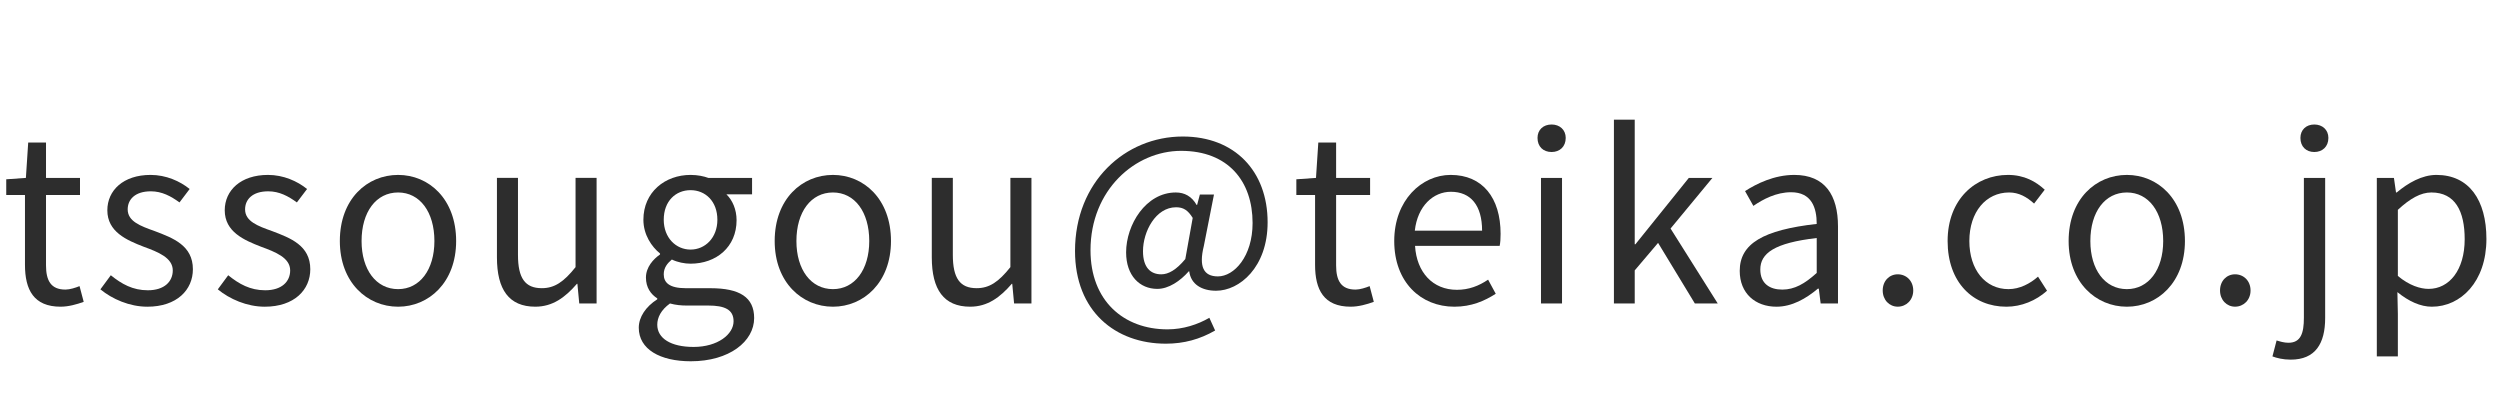 <svg width="173" height="28" viewBox="0 0 173 28" fill="none" xmlns="http://www.w3.org/2000/svg">
<path d="M164.476 24.663V12.312H165.66L165.804 13.319H165.852C166.636 12.664 167.596 12.104 168.604 12.104C170.86 12.104 172.06 13.848 172.06 16.535C172.06 19.495 170.284 21.224 168.284 21.224C167.5 21.224 166.684 20.855 165.9 20.215L165.932 21.735V24.663H164.476ZM168.06 19.991C169.484 19.991 170.556 18.695 170.556 16.552C170.556 14.616 169.9 13.319 168.252 13.319C167.516 13.319 166.78 13.736 165.932 14.52V19.096C166.716 19.752 167.484 19.991 168.06 19.991Z" fill="#2D2D2D"/>
<path d="M158.517 24.887C157.989 24.887 157.541 24.775 157.253 24.663L157.541 23.559C157.749 23.623 158.053 23.719 158.357 23.719C159.221 23.719 159.429 23.047 159.429 21.991V12.311H160.901V22.007C160.901 23.767 160.229 24.887 158.517 24.887ZM160.149 10.519C159.589 10.519 159.189 10.151 159.189 9.543C159.189 8.983 159.589 8.615 160.149 8.615C160.709 8.615 161.125 8.983 161.125 9.543C161.125 10.151 160.709 10.519 160.149 10.519Z" fill="#2D2D2D"/>
<path d="M154.666 21.222C154.09 21.222 153.626 20.758 153.626 20.102C153.626 19.43 154.09 18.982 154.666 18.982C155.258 18.982 155.738 19.43 155.738 20.102C155.738 20.758 155.258 21.222 154.666 21.222Z" fill="#2D2D2D"/>
<path d="M147.181 21.224C145.037 21.224 143.149 19.544 143.149 16.68C143.149 13.768 145.037 12.104 147.181 12.104C149.309 12.104 151.197 13.768 151.197 16.68C151.197 19.544 149.309 21.224 147.181 21.224ZM147.181 20.008C148.685 20.008 149.693 18.663 149.693 16.68C149.693 14.664 148.685 13.319 147.181 13.319C145.661 13.319 144.653 14.664 144.653 16.68C144.653 18.663 145.661 20.008 147.181 20.008Z" fill="#2D2D2D"/>
<path d="M138.839 21.224C136.535 21.224 134.775 19.544 134.775 16.68C134.775 13.768 136.727 12.104 138.951 12.104C140.087 12.104 140.887 12.568 141.495 13.127L140.759 14.088C140.247 13.623 139.703 13.319 139.031 13.319C137.431 13.319 136.279 14.664 136.279 16.68C136.279 18.663 137.383 20.008 138.983 20.008C139.767 20.008 140.487 19.623 141.031 19.143L141.655 20.119C140.887 20.808 139.879 21.224 138.839 21.224Z" fill="#2D2D2D"/>
<path d="M131.324 21.222C130.748 21.222 130.284 20.758 130.284 20.102C130.284 19.43 130.748 18.982 131.324 18.982C131.916 18.982 132.396 19.43 132.396 20.102C132.396 20.758 131.916 21.222 131.324 21.222Z" fill="#2D2D2D"/>
<path d="M122.933 21.224C121.477 21.224 120.389 20.311 120.389 18.744C120.389 16.855 122.021 15.912 125.717 15.495C125.717 14.376 125.365 13.303 123.941 13.303C122.917 13.303 122.005 13.784 121.333 14.248L120.757 13.223C121.557 12.711 122.773 12.104 124.165 12.104C126.293 12.104 127.189 13.511 127.189 15.671V21H125.989L125.861 19.976H125.797C124.981 20.663 124.005 21.224 122.933 21.224ZM123.333 20.04C124.181 20.04 124.885 19.64 125.717 18.887V16.471C122.789 16.808 121.813 17.527 121.813 18.648C121.813 19.64 122.485 20.04 123.333 20.04Z" fill="#2D2D2D"/>
<path d="M111.683 20.999V8.279H113.123V16.903H113.171L116.867 12.311H118.499L115.603 15.815L118.867 20.999H117.283L114.739 16.807L113.123 18.711V20.999H111.683Z" fill="#2D2D2D"/>
<path d="M106.636 20.999V12.311H108.092V20.999H106.636ZM107.372 10.519C106.796 10.519 106.396 10.151 106.396 9.543C106.396 8.983 106.796 8.615 107.372 8.615C107.932 8.615 108.348 8.983 108.348 9.543C108.348 10.151 107.932 10.519 107.372 10.519Z" fill="#2D2D2D"/>
<path d="M100.641 21.224C98.321 21.224 96.481 19.527 96.481 16.68C96.481 13.848 98.385 12.104 100.385 12.104C102.593 12.104 103.841 13.688 103.841 16.183C103.841 16.488 103.825 16.791 103.777 17.015H97.921C98.033 18.855 99.153 20.055 100.817 20.055C101.649 20.055 102.337 19.784 102.977 19.352L103.505 20.328C102.737 20.823 101.825 21.224 100.641 21.224ZM97.905 15.96H102.561C102.561 14.216 101.777 13.271 100.401 13.271C99.185 13.271 98.097 14.248 97.905 15.96Z" fill="#2D2D2D"/>
<path d="M93.467 21.223C91.611 21.223 91.003 20.055 91.003 18.327V13.495H89.707V12.407L91.067 12.311L91.227 9.863H92.459V12.311H94.811V13.495H92.459V18.359C92.459 19.415 92.795 20.039 93.803 20.039C94.107 20.039 94.507 19.911 94.779 19.799L95.067 20.887C94.587 21.063 94.011 21.223 93.467 21.223Z" fill="#2D2D2D"/>
<path d="M80.679 23.783C77.191 23.783 74.391 21.543 74.391 17.367C74.391 12.583 77.863 9.447 81.847 9.447C85.447 9.447 87.719 11.847 87.719 15.383C87.719 18.503 85.767 20.119 84.151 20.119C83.159 20.119 82.407 19.671 82.295 18.775H82.263C81.671 19.447 80.871 19.991 80.087 19.991C78.871 19.991 77.927 19.079 77.927 17.463C77.927 15.559 79.287 13.319 81.367 13.319C81.975 13.319 82.471 13.591 82.807 14.183H82.839L83.031 13.463H84.007L83.303 17.031C82.951 18.455 83.287 19.127 84.279 19.127C85.399 19.127 86.679 17.751 86.679 15.431C86.679 12.535 84.983 10.439 81.735 10.439C78.551 10.439 75.463 13.143 75.463 17.319C75.463 20.807 77.751 22.791 80.791 22.791C81.879 22.791 82.887 22.455 83.687 21.991L84.087 22.871C83.031 23.479 81.927 23.783 80.679 23.783ZM80.359 18.983C80.855 18.983 81.399 18.679 82.023 17.927L82.535 15.079C82.199 14.535 81.879 14.343 81.383 14.343C79.975 14.343 79.095 16.023 79.095 17.383C79.095 18.535 79.639 18.983 80.359 18.983Z" fill="#2D2D2D"/>
<path d="M67.135 21.223C65.311 21.223 64.48 20.038 64.48 17.814V12.31H65.936V17.639C65.936 19.255 66.431 19.942 67.584 19.942C68.463 19.942 69.103 19.511 69.919 18.486V12.31H71.376V20.998H70.175L70.047 19.639H70.016C69.2 20.582 68.335 21.223 67.135 21.223Z" fill="#2D2D2D"/>
<path d="M57.64 21.224C55.496 21.224 53.608 19.544 53.608 16.68C53.608 13.768 55.496 12.104 57.64 12.104C59.768 12.104 61.656 13.768 61.656 16.68C61.656 19.544 59.768 21.224 57.64 21.224ZM57.64 20.008C59.144 20.008 60.152 18.663 60.152 16.68C60.152 14.664 59.144 13.319 57.64 13.319C56.12 13.319 55.112 14.664 55.112 16.68C55.112 18.663 56.12 20.008 57.64 20.008Z" fill="#2D2D2D"/>
<path d="M47.803 25C45.675 25 44.203 24.168 44.203 22.68C44.203 21.944 44.683 21.224 45.483 20.712V20.648C45.035 20.36 44.699 19.895 44.699 19.207C44.699 18.488 45.211 17.927 45.675 17.608V17.544C45.099 17.079 44.523 16.247 44.523 15.207C44.523 13.287 46.027 12.104 47.787 12.104C48.283 12.104 48.715 12.2 49.019 12.312H52.043V13.447H50.267C50.683 13.848 50.971 14.488 50.971 15.239C50.971 17.096 49.563 18.247 47.787 18.247C47.371 18.247 46.891 18.151 46.491 17.959C46.187 18.215 45.931 18.52 45.931 18.983C45.931 19.544 46.299 19.944 47.467 19.944H49.163C51.179 19.944 52.187 20.567 52.187 22.008C52.187 23.623 50.475 25 47.803 25ZM47.787 17.271C48.795 17.271 49.643 16.456 49.643 15.207C49.643 13.928 48.811 13.159 47.787 13.159C46.763 13.159 45.931 13.912 45.931 15.207C45.931 16.456 46.779 17.271 47.787 17.271ZM47.995 24.008C49.675 24.008 50.763 23.128 50.763 22.232C50.763 21.416 50.139 21.143 49.003 21.143H47.499C47.163 21.143 46.763 21.111 46.363 21C45.739 21.448 45.483 21.976 45.483 22.471C45.483 23.416 46.427 24.008 47.995 24.008Z" fill="#2D2D2D"/>
<path d="M37.044 21.223C35.22 21.223 34.388 20.038 34.388 17.814V12.31H35.844V17.639C35.844 19.255 36.34 19.942 37.492 19.942C38.372 19.942 39.012 19.511 39.828 18.486V12.31H41.284V20.998H40.084L39.956 19.639H39.924C39.108 20.582 38.244 21.223 37.044 21.223Z" fill="#2D2D2D"/>
<path d="M27.549 21.224C25.405 21.224 23.517 19.544 23.517 16.68C23.517 13.768 25.405 12.104 27.549 12.104C29.677 12.104 31.565 13.768 31.565 16.68C31.565 19.544 29.677 21.224 27.549 21.224ZM27.549 20.008C29.053 20.008 30.061 18.663 30.061 16.68C30.061 14.664 29.053 13.319 27.549 13.319C26.029 13.319 25.021 14.664 25.021 16.68C25.021 18.663 26.029 20.008 27.549 20.008Z" fill="#2D2D2D"/>
<path d="M18.32 21.224C17.088 21.224 15.888 20.695 15.072 20.023L15.792 19.047C16.544 19.655 17.312 20.087 18.352 20.087C19.504 20.087 20.08 19.48 20.08 18.712C20.08 17.831 19.04 17.431 18.08 17.079C16.88 16.616 15.552 16.04 15.552 14.552C15.552 13.175 16.656 12.104 18.544 12.104C19.616 12.104 20.576 12.536 21.248 13.079L20.544 14.008C19.952 13.575 19.328 13.239 18.56 13.239C17.456 13.239 16.96 13.816 16.96 14.488C16.96 15.319 17.84 15.639 18.832 15.992C20.096 16.471 21.472 16.983 21.472 18.631C21.472 20.055 20.368 21.224 18.32 21.224Z" fill="#2D2D2D"/>
<path d="M10.196 21.224C8.964 21.224 7.764 20.695 6.948 20.023L7.668 19.047C8.42 19.655 9.188 20.087 10.228 20.087C11.38 20.087 11.956 19.48 11.956 18.712C11.956 17.831 10.916 17.431 9.956 17.079C8.756 16.616 7.428 16.04 7.428 14.552C7.428 13.175 8.532 12.104 10.42 12.104C11.492 12.104 12.452 12.536 13.124 13.079L12.42 14.008C11.828 13.575 11.204 13.239 10.436 13.239C9.332 13.239 8.836 13.816 8.836 14.488C8.836 15.319 9.716 15.639 10.708 15.992C11.972 16.471 13.348 16.983 13.348 18.631C13.348 20.055 12.244 21.224 10.196 21.224Z" fill="#2D2D2D"/>
<path d="M4.192 21.223C2.336 21.223 1.728 20.055 1.728 18.327V13.495H0.432V12.407L1.792 12.311L1.952 9.863H3.184V12.311H5.536V13.495H3.184V18.359C3.184 19.415 3.52 20.039 4.528 20.039C4.832 20.039 5.232 19.911 5.504 19.799L5.792 20.887C5.312 21.063 4.736 21.223 4.192 21.223Z" fill="#2D2D2D"/>
</svg>
